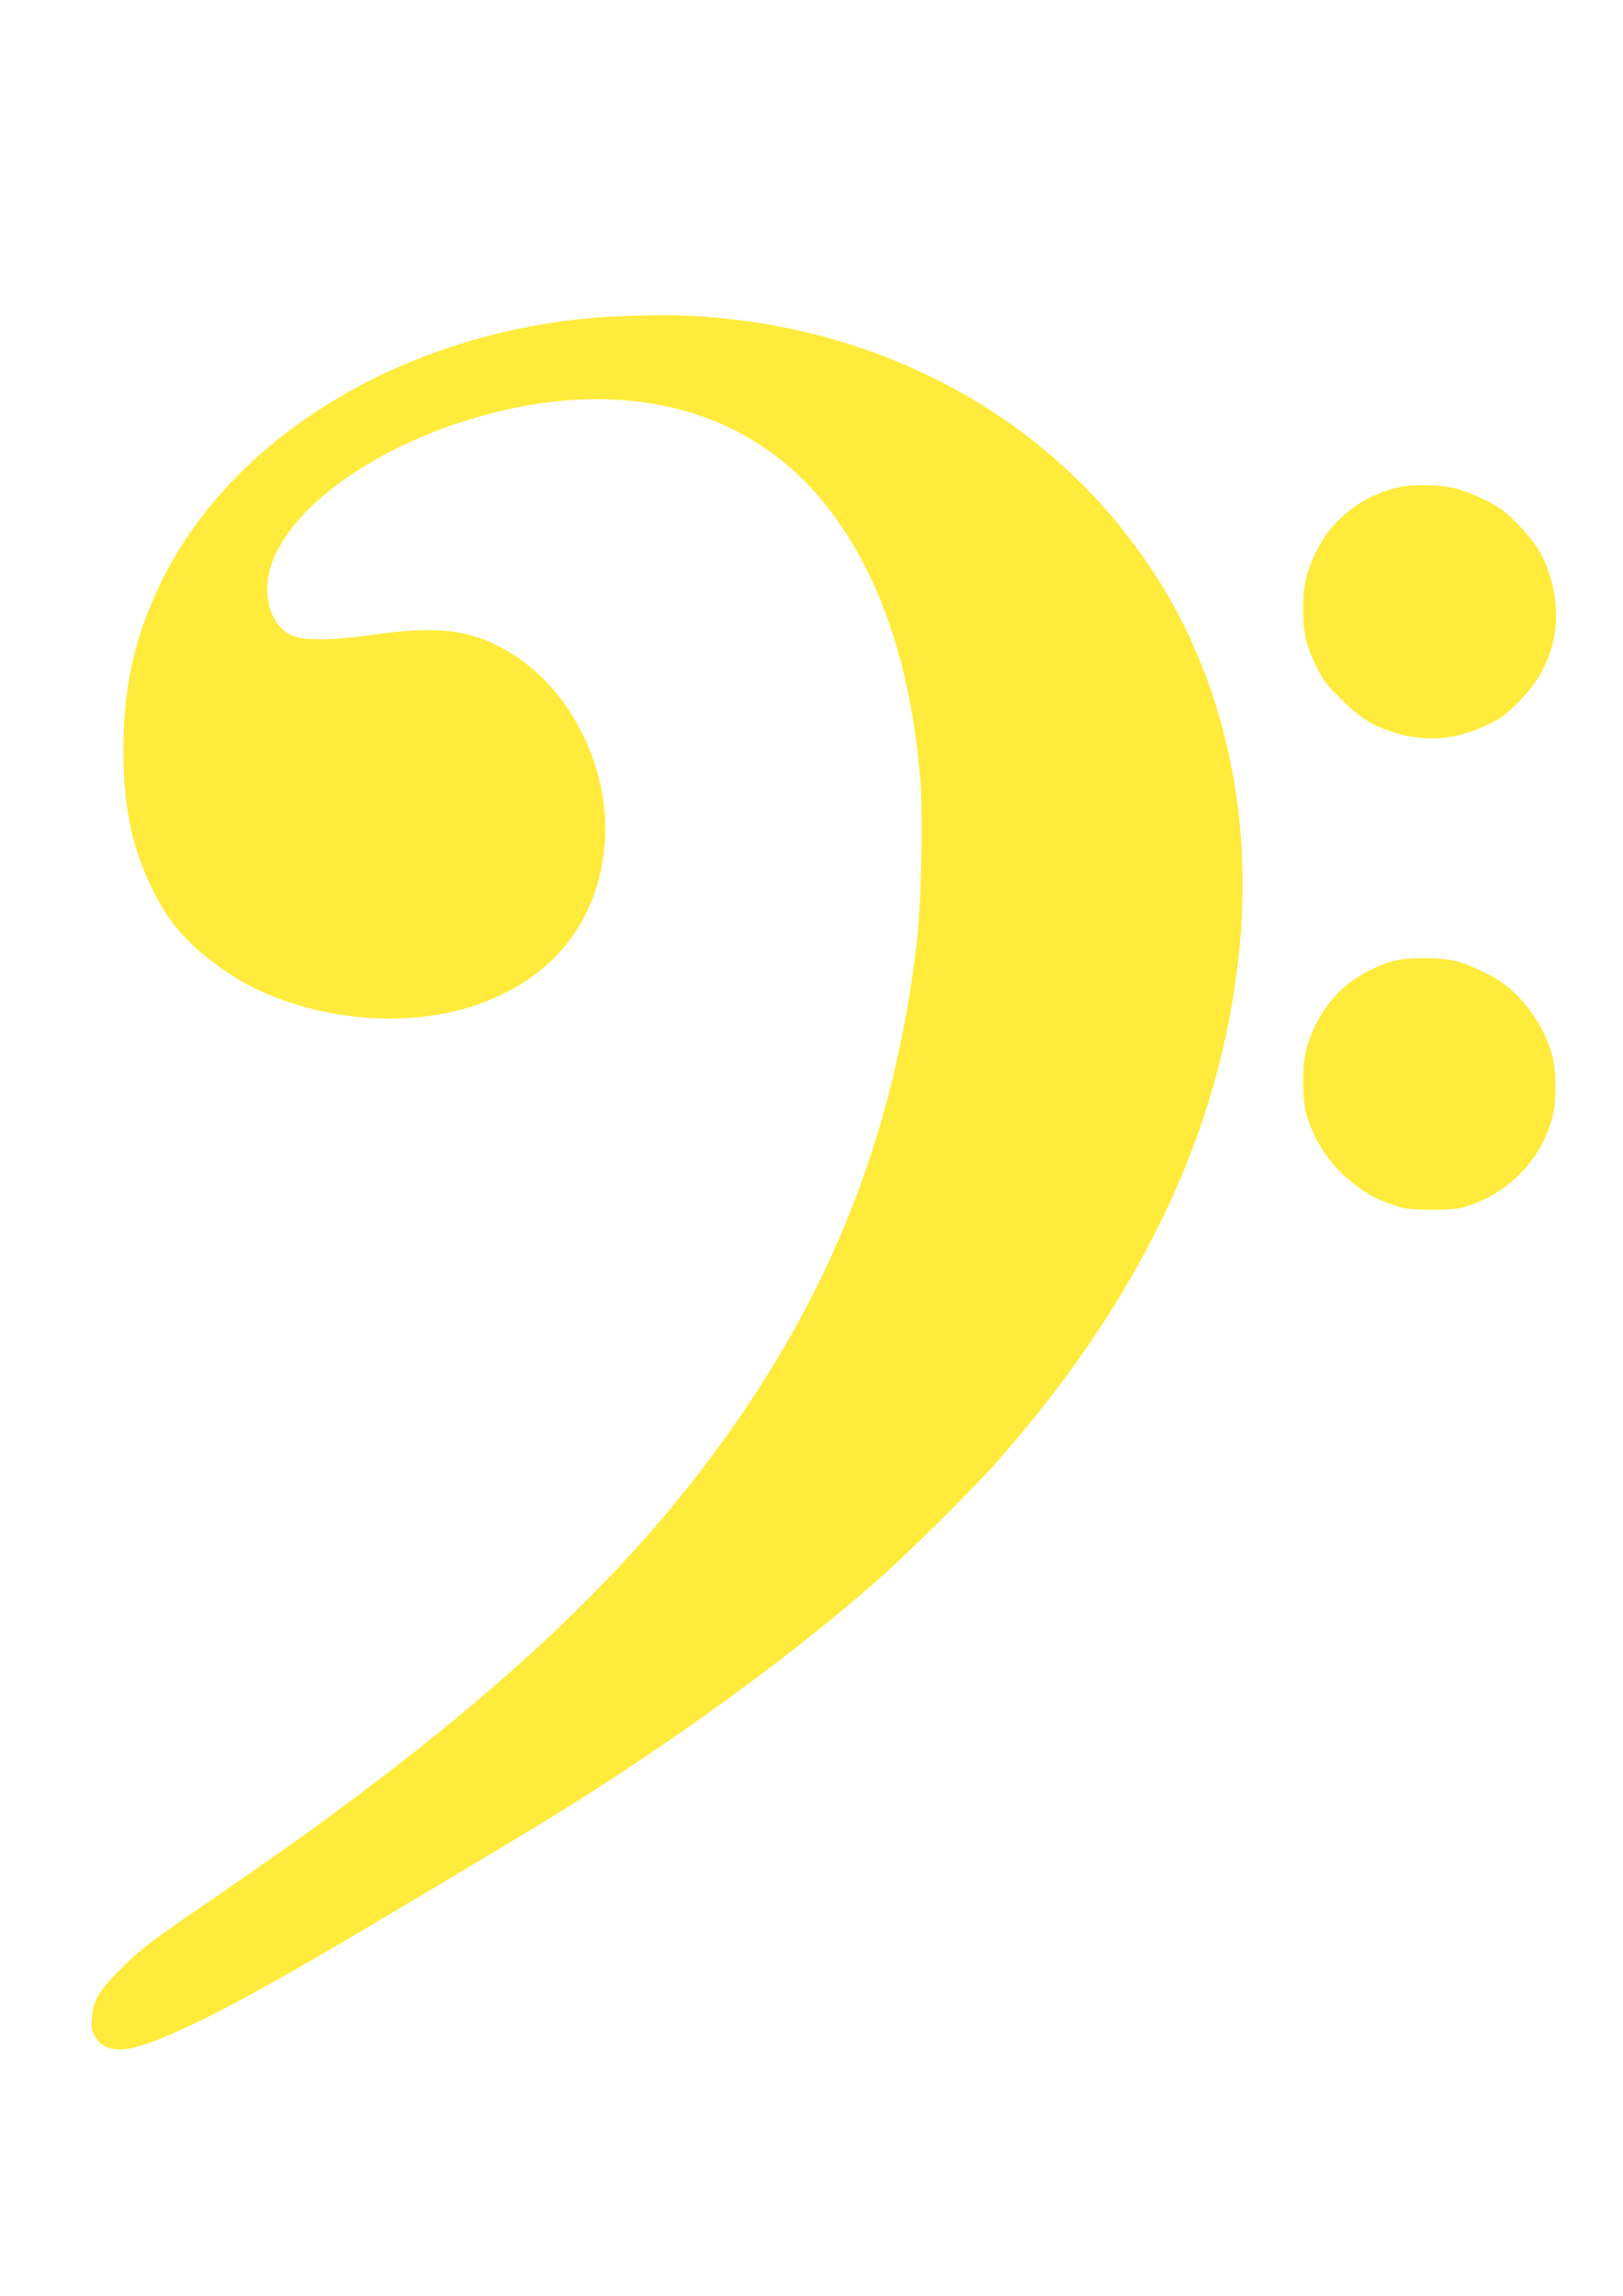 <?xml version="1.0" standalone="no"?>
<!DOCTYPE svg PUBLIC "-//W3C//DTD SVG 20010904//EN"
 "http://www.w3.org/TR/2001/REC-SVG-20010904/DTD/svg10.dtd">
<svg version="1.0" xmlns="http://www.w3.org/2000/svg"
 width="905pt" height="1280pt" viewBox="0 0 905 1280"
 preserveAspectRatio="xMidYMid meet">
<g transform="translate(0,1280) scale(0.1,-0.1)"
fill="#ffeb3b" stroke="none">
<path d="M3475 11038 c-1144 -44 -2169 -637 -2581 -1493 -145 -302 -206 -576
-206 -930 0 -322 51 -557 174 -797 61 -119 122 -202 222 -296 79 -75 218 -173
316 -222 390 -195 883 -234 1267 -99 413 146 660 452 703 872 43 424 -179 881
-528 1090 -212 128 -398 151 -777 96 -197 -28 -363 -31 -427 -6 -92 36 -148
135 -148 263 0 351 497 760 1160 955 834 245 1558 51 1990 -532 276 -372 440
-866 491 -1476 17 -211 7 -699 -20 -928 -113 -946 -405 -1755 -915 -2530 -622
-945 -1492 -1754 -2971 -2765 -375 -256 -437 -303 -545 -410 -127 -126 -161
-182 -168 -281 -4 -58 -1 -73 18 -103 40 -66 110 -86 213 -62 178 41 532 217
1072 533 365 213 1100 653 1300 777 654 406 1288 868 1758 1279 193 169 561
533 710 704 821 941 1262 1909 1337 2938 49 680 -99 1345 -421 1887 -558 940
-1581 1513 -2749 1541 -58 1 -181 -1 -275 -5z"/>
<path d="M7810 10086 c-206 -43 -380 -176 -469 -358 -58 -118 -75 -192 -75
-323 0 -132 17 -206 76 -325 34 -68 60 -103 133 -175 98 -98 167 -144 272
-180 190 -66 365 -55 553 37 69 33 102 58 170 127 198 198 257 460 165 724
-36 103 -81 173 -175 268 -71 72 -100 93 -180 132 -52 26 -122 54 -155 62 -86
22 -237 27 -315 11z"/>
<path d="M7776 7444 c-80 -19 -189 -73 -258 -129 -109 -85 -195 -221 -234
-365 -24 -89 -24 -272 0 -359 39 -142 132 -285 245 -375 86 -69 139 -99 236
-132 72 -25 94 -28 215 -28 104 -1 149 4 195 18 238 74 417 258 481 496 23 86
24 252 1 340 -38 144 -131 290 -247 386 -73 60 -218 131 -305 149 -88 18 -251
18 -329 -1z"/>
</g>
</svg>
